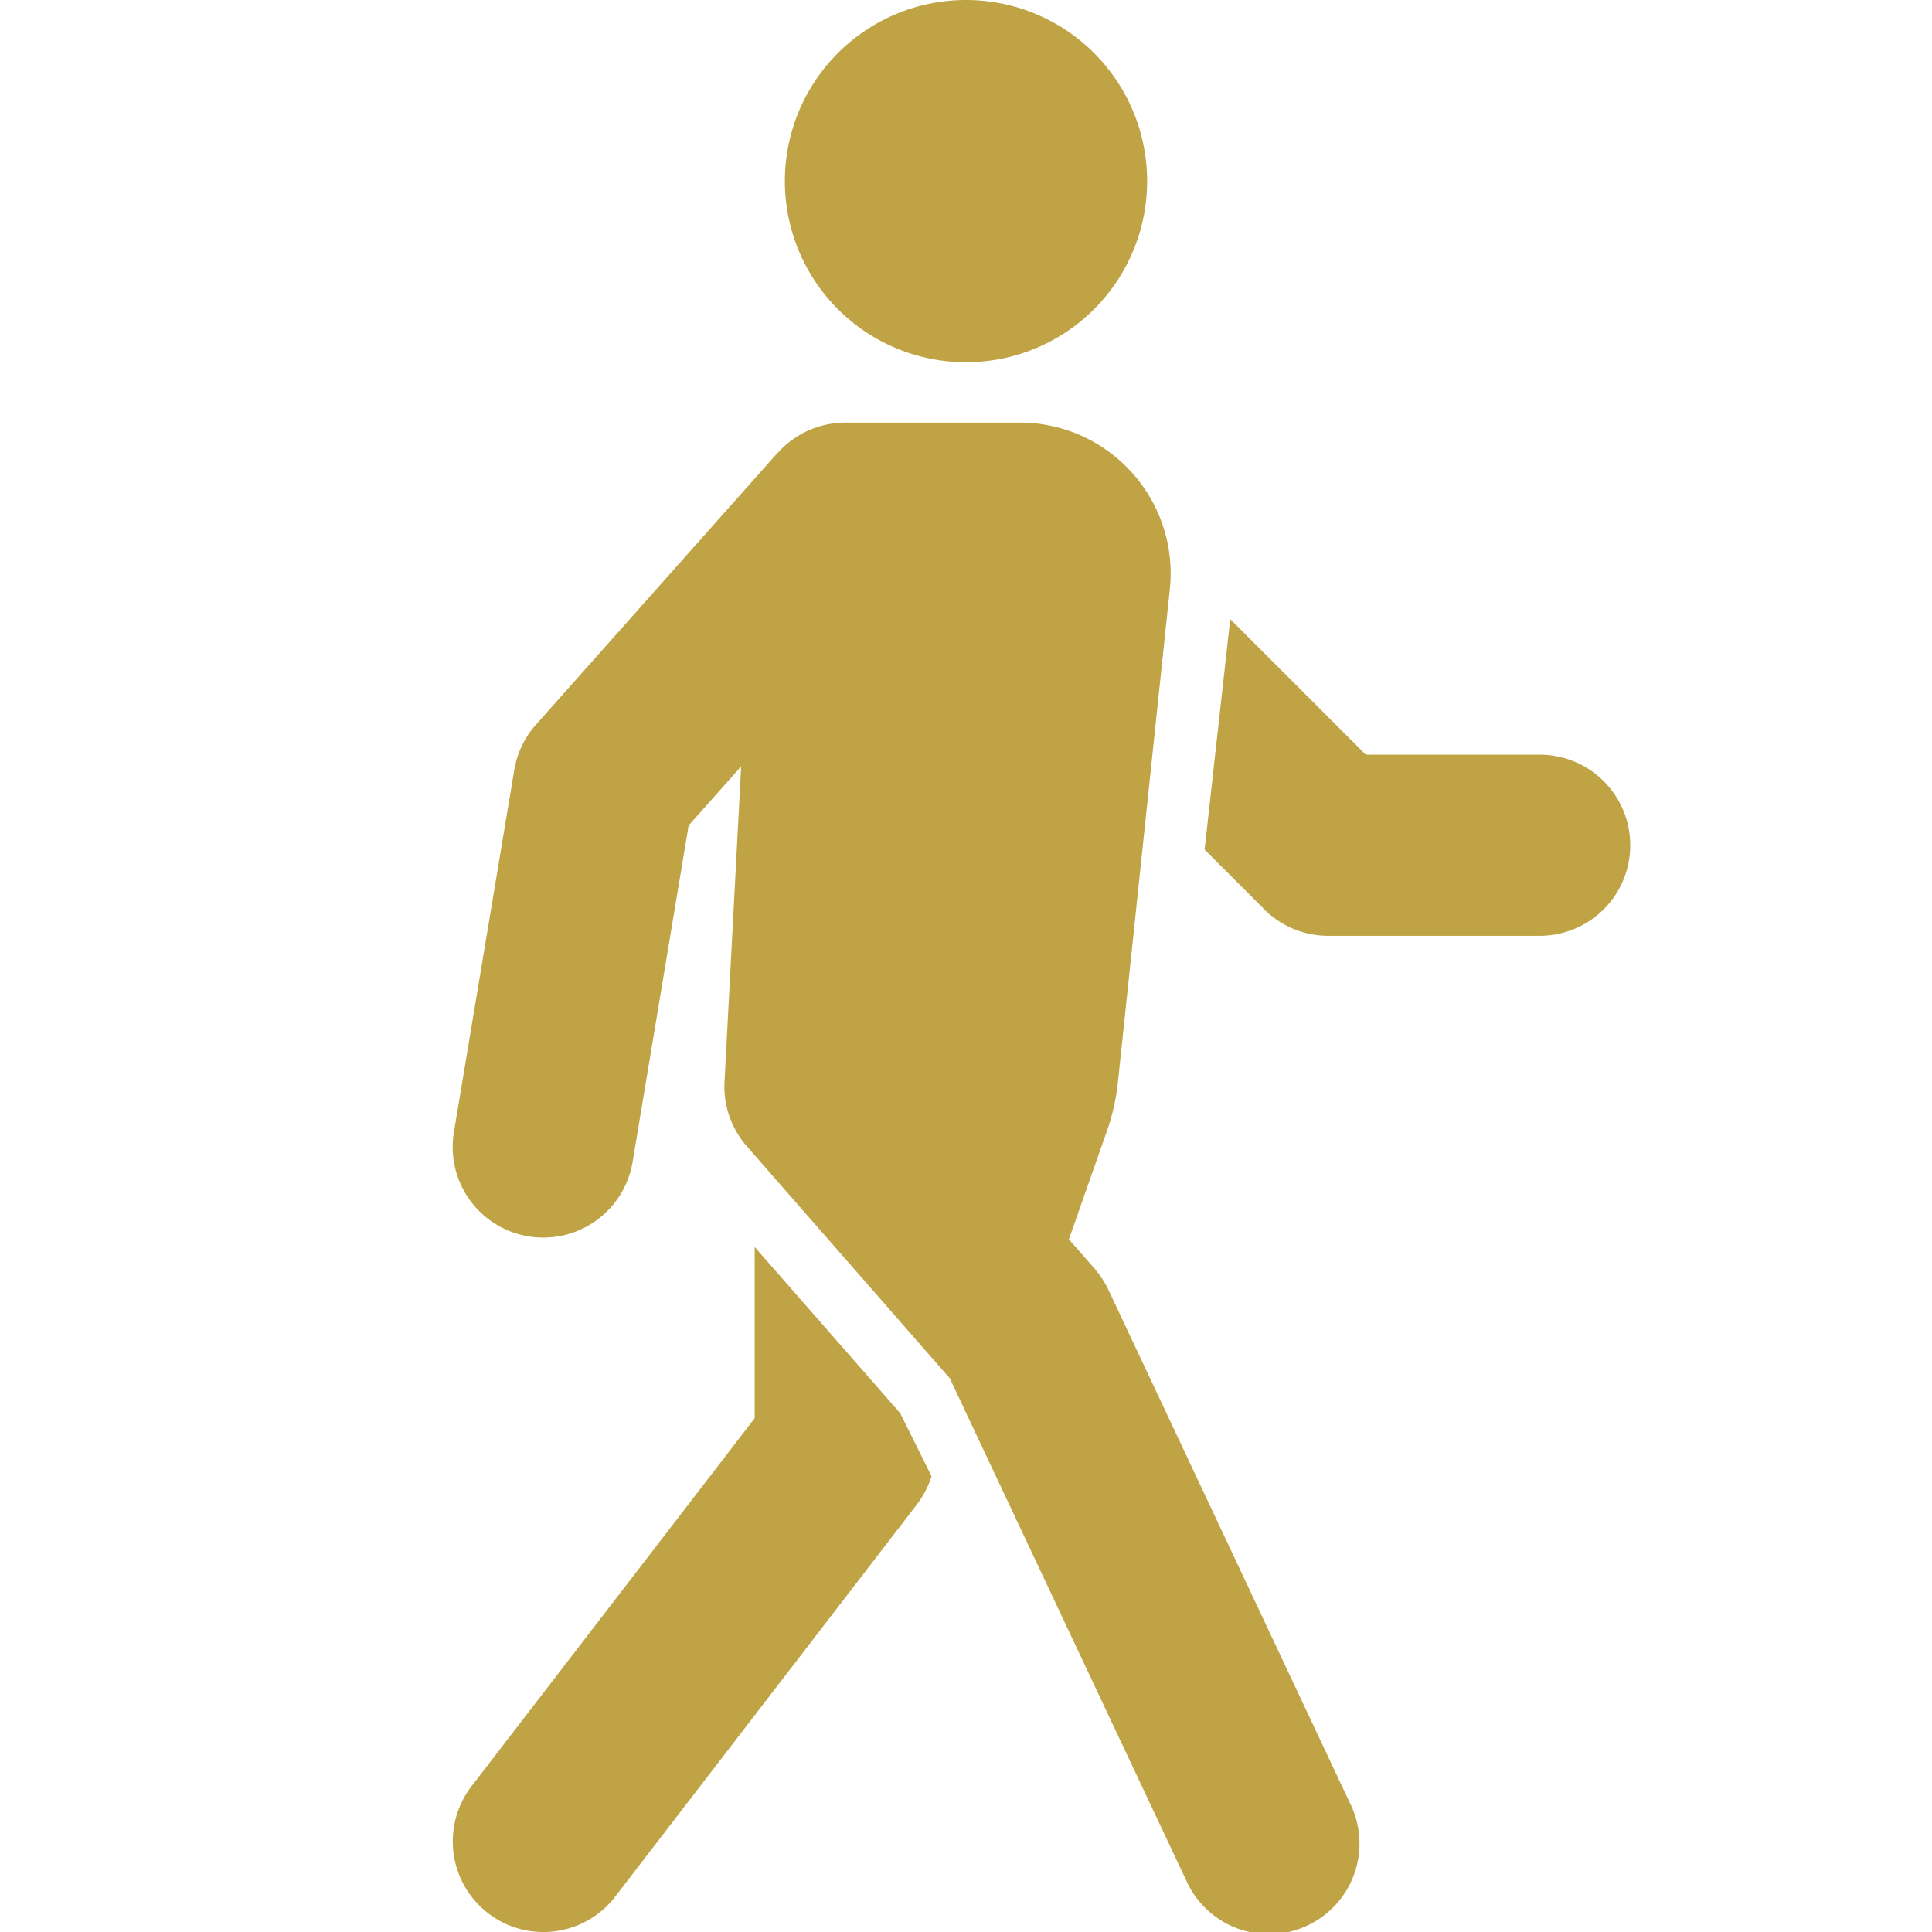 <svg xmlns="http://www.w3.org/2000/svg" width="16" height="16" fill="#bfa345" class="bi bi-person-walking" viewBox="0 0 16 16">
  <path d="M9.5 1.5a1.5 1.5 0 1 1-3 0 1.5 1.5 0 0 1 3 0M6.44 3.752A.75.75 0 0 1 7 3.5h1.445c.742 0 1.32.643 1.243 1.38l-.43 4.083a1.8 1.8 0 0 1-.088.395l-.318.906.213.242a.8.8 0 0 1 .114.175l2 4.25a.75.75 0 1 1-1.357.638l-1.956-4.154-1.68-1.921A.75.75 0 0 1 6 8.96l.138-2.613-.435.489-.464 2.786a.75.75 0 1 1-1.48-.246l.5-3a.75.75 0 0 1 .18-.375l2-2.25Z"/>
  <path d="M6.25 11.745v-1.418l1.204 1.375.261.524a.8.8 0 0 1-.12.231l-2.5 3.25a.75.75 0 1 1-1.19-.914zm4.22-4.215-.494-.494.205-1.843.006-.067 1.124 1.124h1.44a.75.75 0 0 1 0 1.5H11a.75.75 0 0 1-.531-.22Z"/>
</svg>